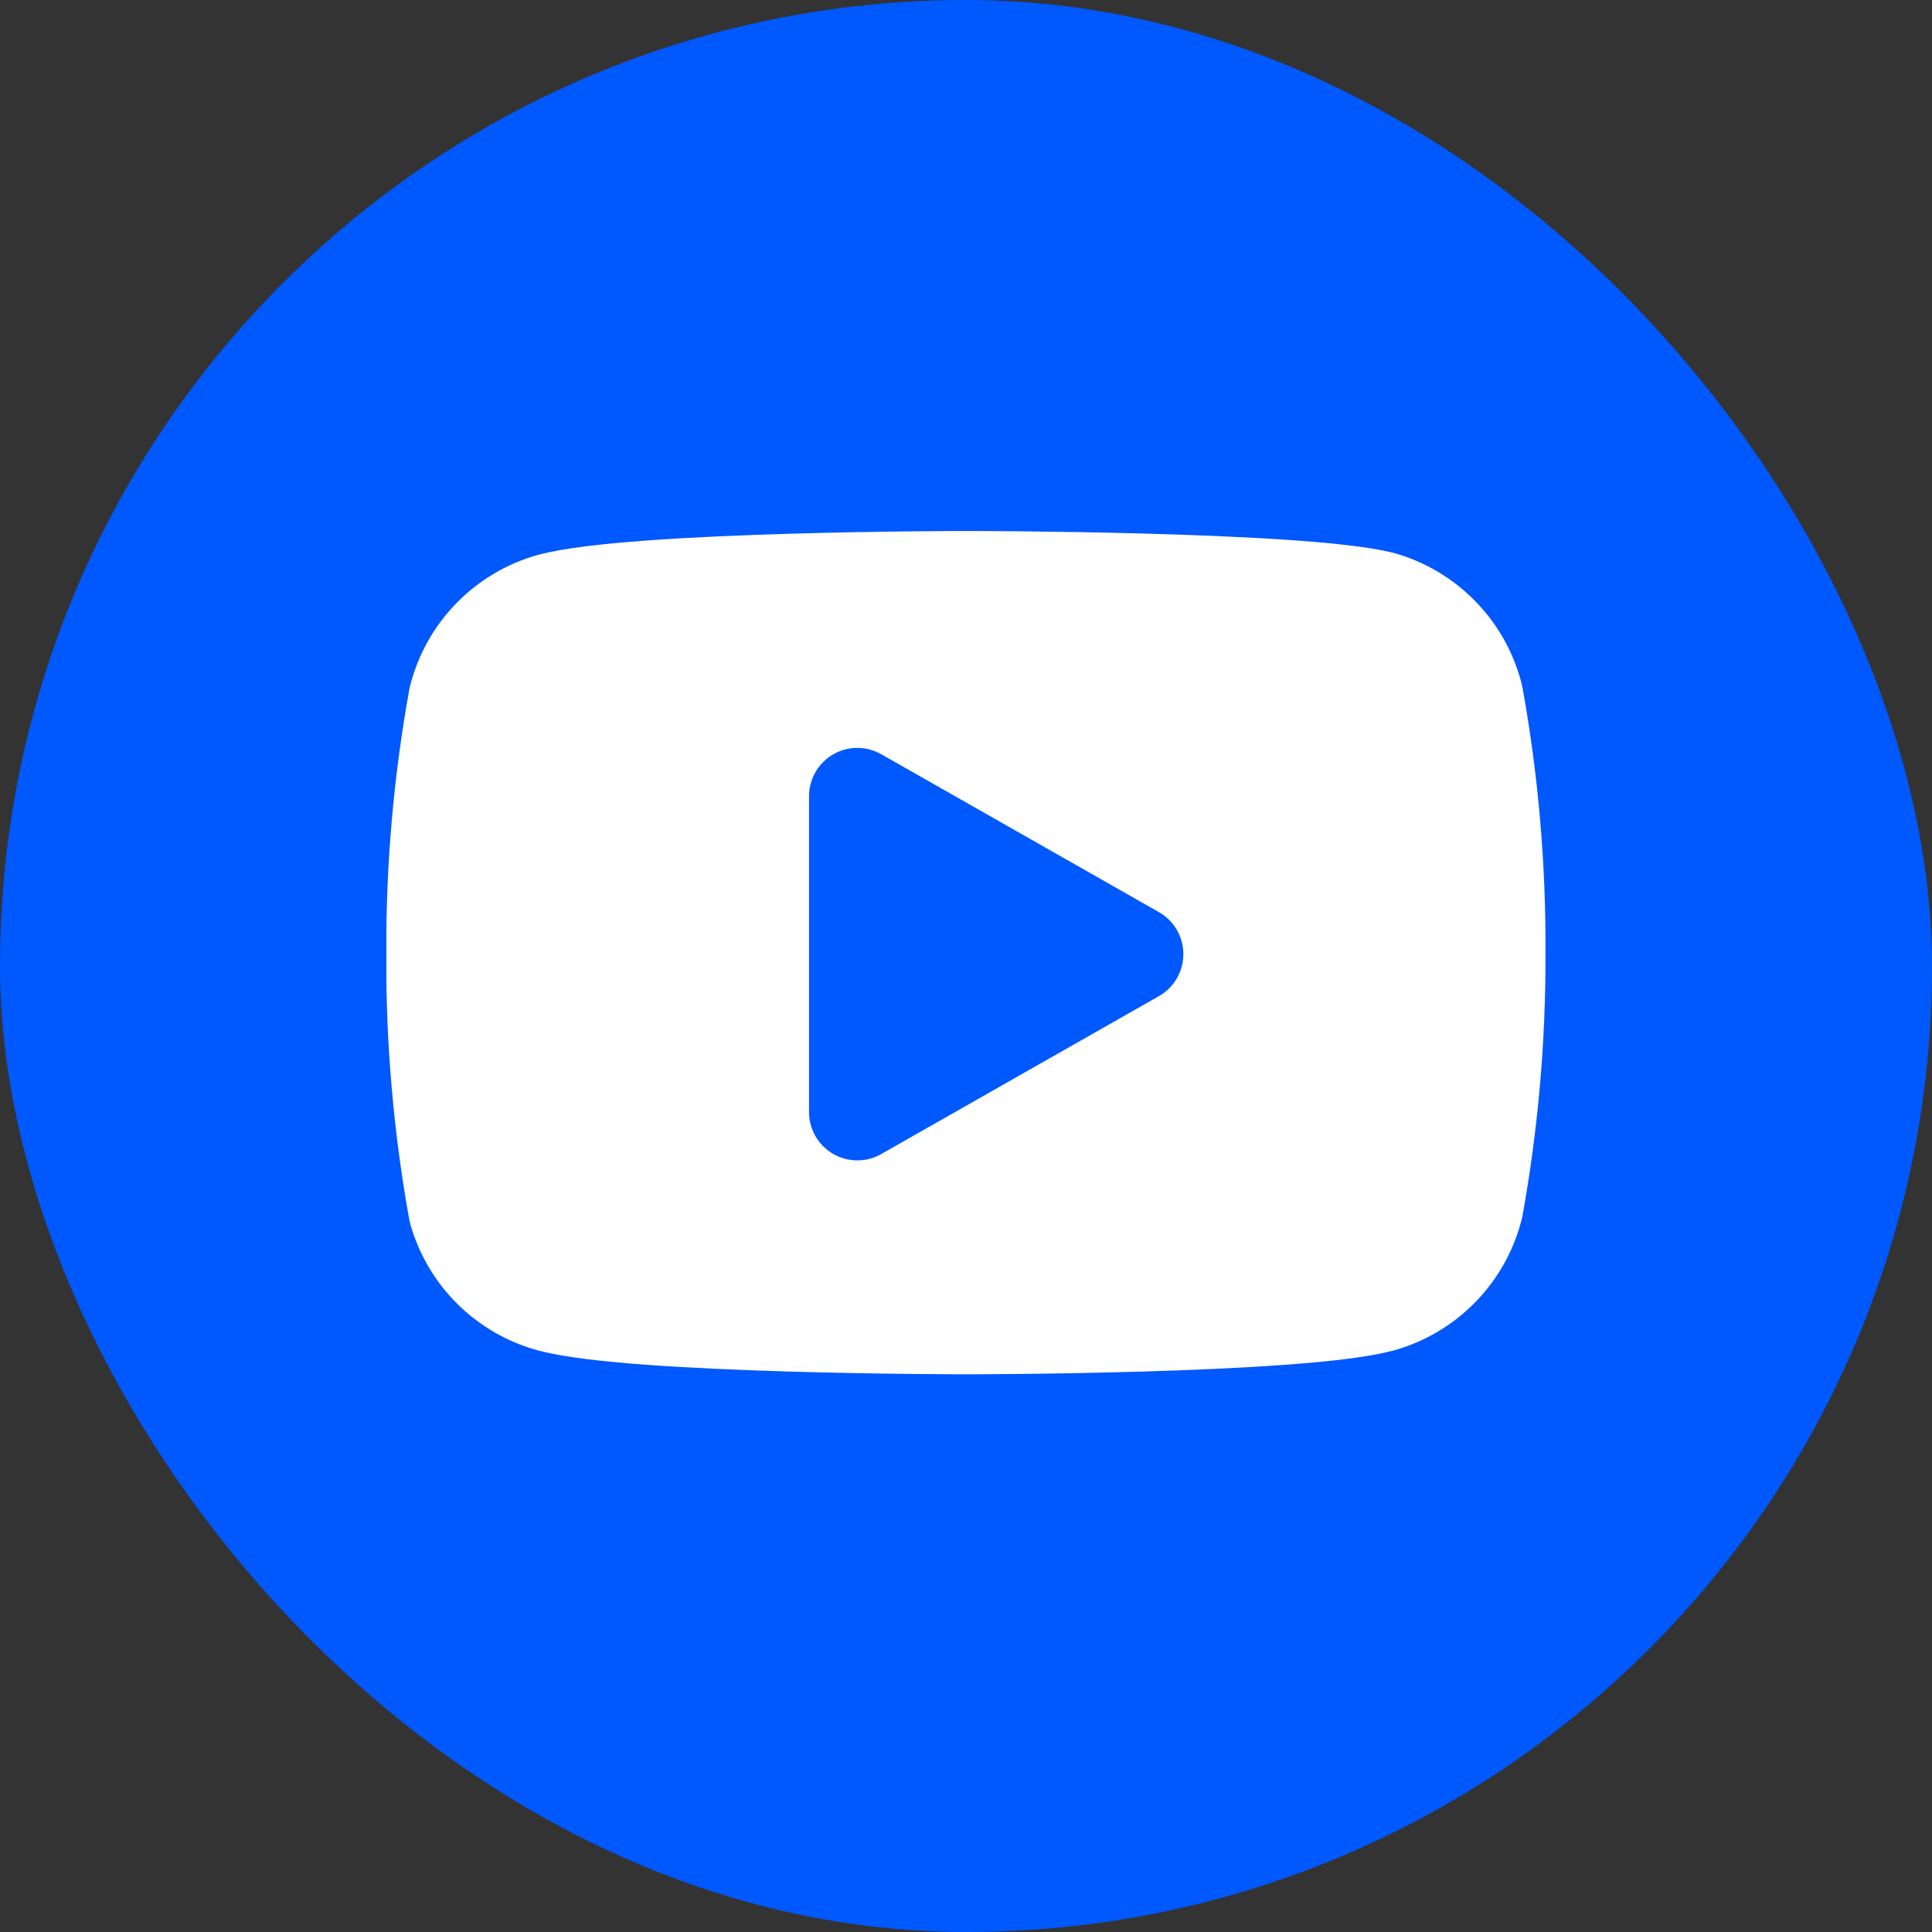<?xml version="1.0" encoding="UTF-8"?> <svg xmlns="http://www.w3.org/2000/svg" width="100" height="100" viewBox="0 0 100 100" fill="none"><rect x="0" y="0" width="100" height="100" fill="#333333" stroke="none"/><rect width="100" height="100" rx="50" fill="#0058FF"></rect><g clip-path="url(#clip0_6316_4296)"><path d="M76.344 36.034C76.047 34.848 75.442 33.761 74.59 32.883C73.739 32.005 72.671 31.367 71.494 31.034C67.194 29.984 49.994 29.984 49.994 29.984C49.994 29.984 32.794 29.984 28.494 31.134C27.317 31.467 26.249 32.105 25.397 32.983C24.545 33.861 23.941 34.948 23.644 36.134C22.857 40.498 22.472 44.925 22.494 49.359C22.466 53.827 22.851 58.288 23.644 62.684C23.971 63.834 24.589 64.88 25.439 65.721C26.289 66.561 27.341 67.169 28.494 67.484C32.794 68.634 49.994 68.634 49.994 68.634C49.994 68.634 67.194 68.634 71.494 67.484C72.671 67.151 73.739 66.514 74.59 65.636C75.442 64.758 76.047 63.671 76.344 62.484C77.124 58.153 77.509 53.76 77.494 49.359C77.522 44.892 77.137 40.431 76.344 36.034V36.034Z" fill="white" stroke="white" stroke-width="5" stroke-linecap="round" stroke-linejoin="round"></path><path d="M44.375 57.561L58.75 49.386L44.375 41.211V57.561Z" fill="#0058FF" stroke="#0058FF" stroke-width="5" stroke-linecap="round" stroke-linejoin="round"></path></g><defs><clipPath id="clip0_6316_4296"><rect width="60" height="60" fill="white" transform="translate(20 20)"></rect></clipPath></defs></svg> 